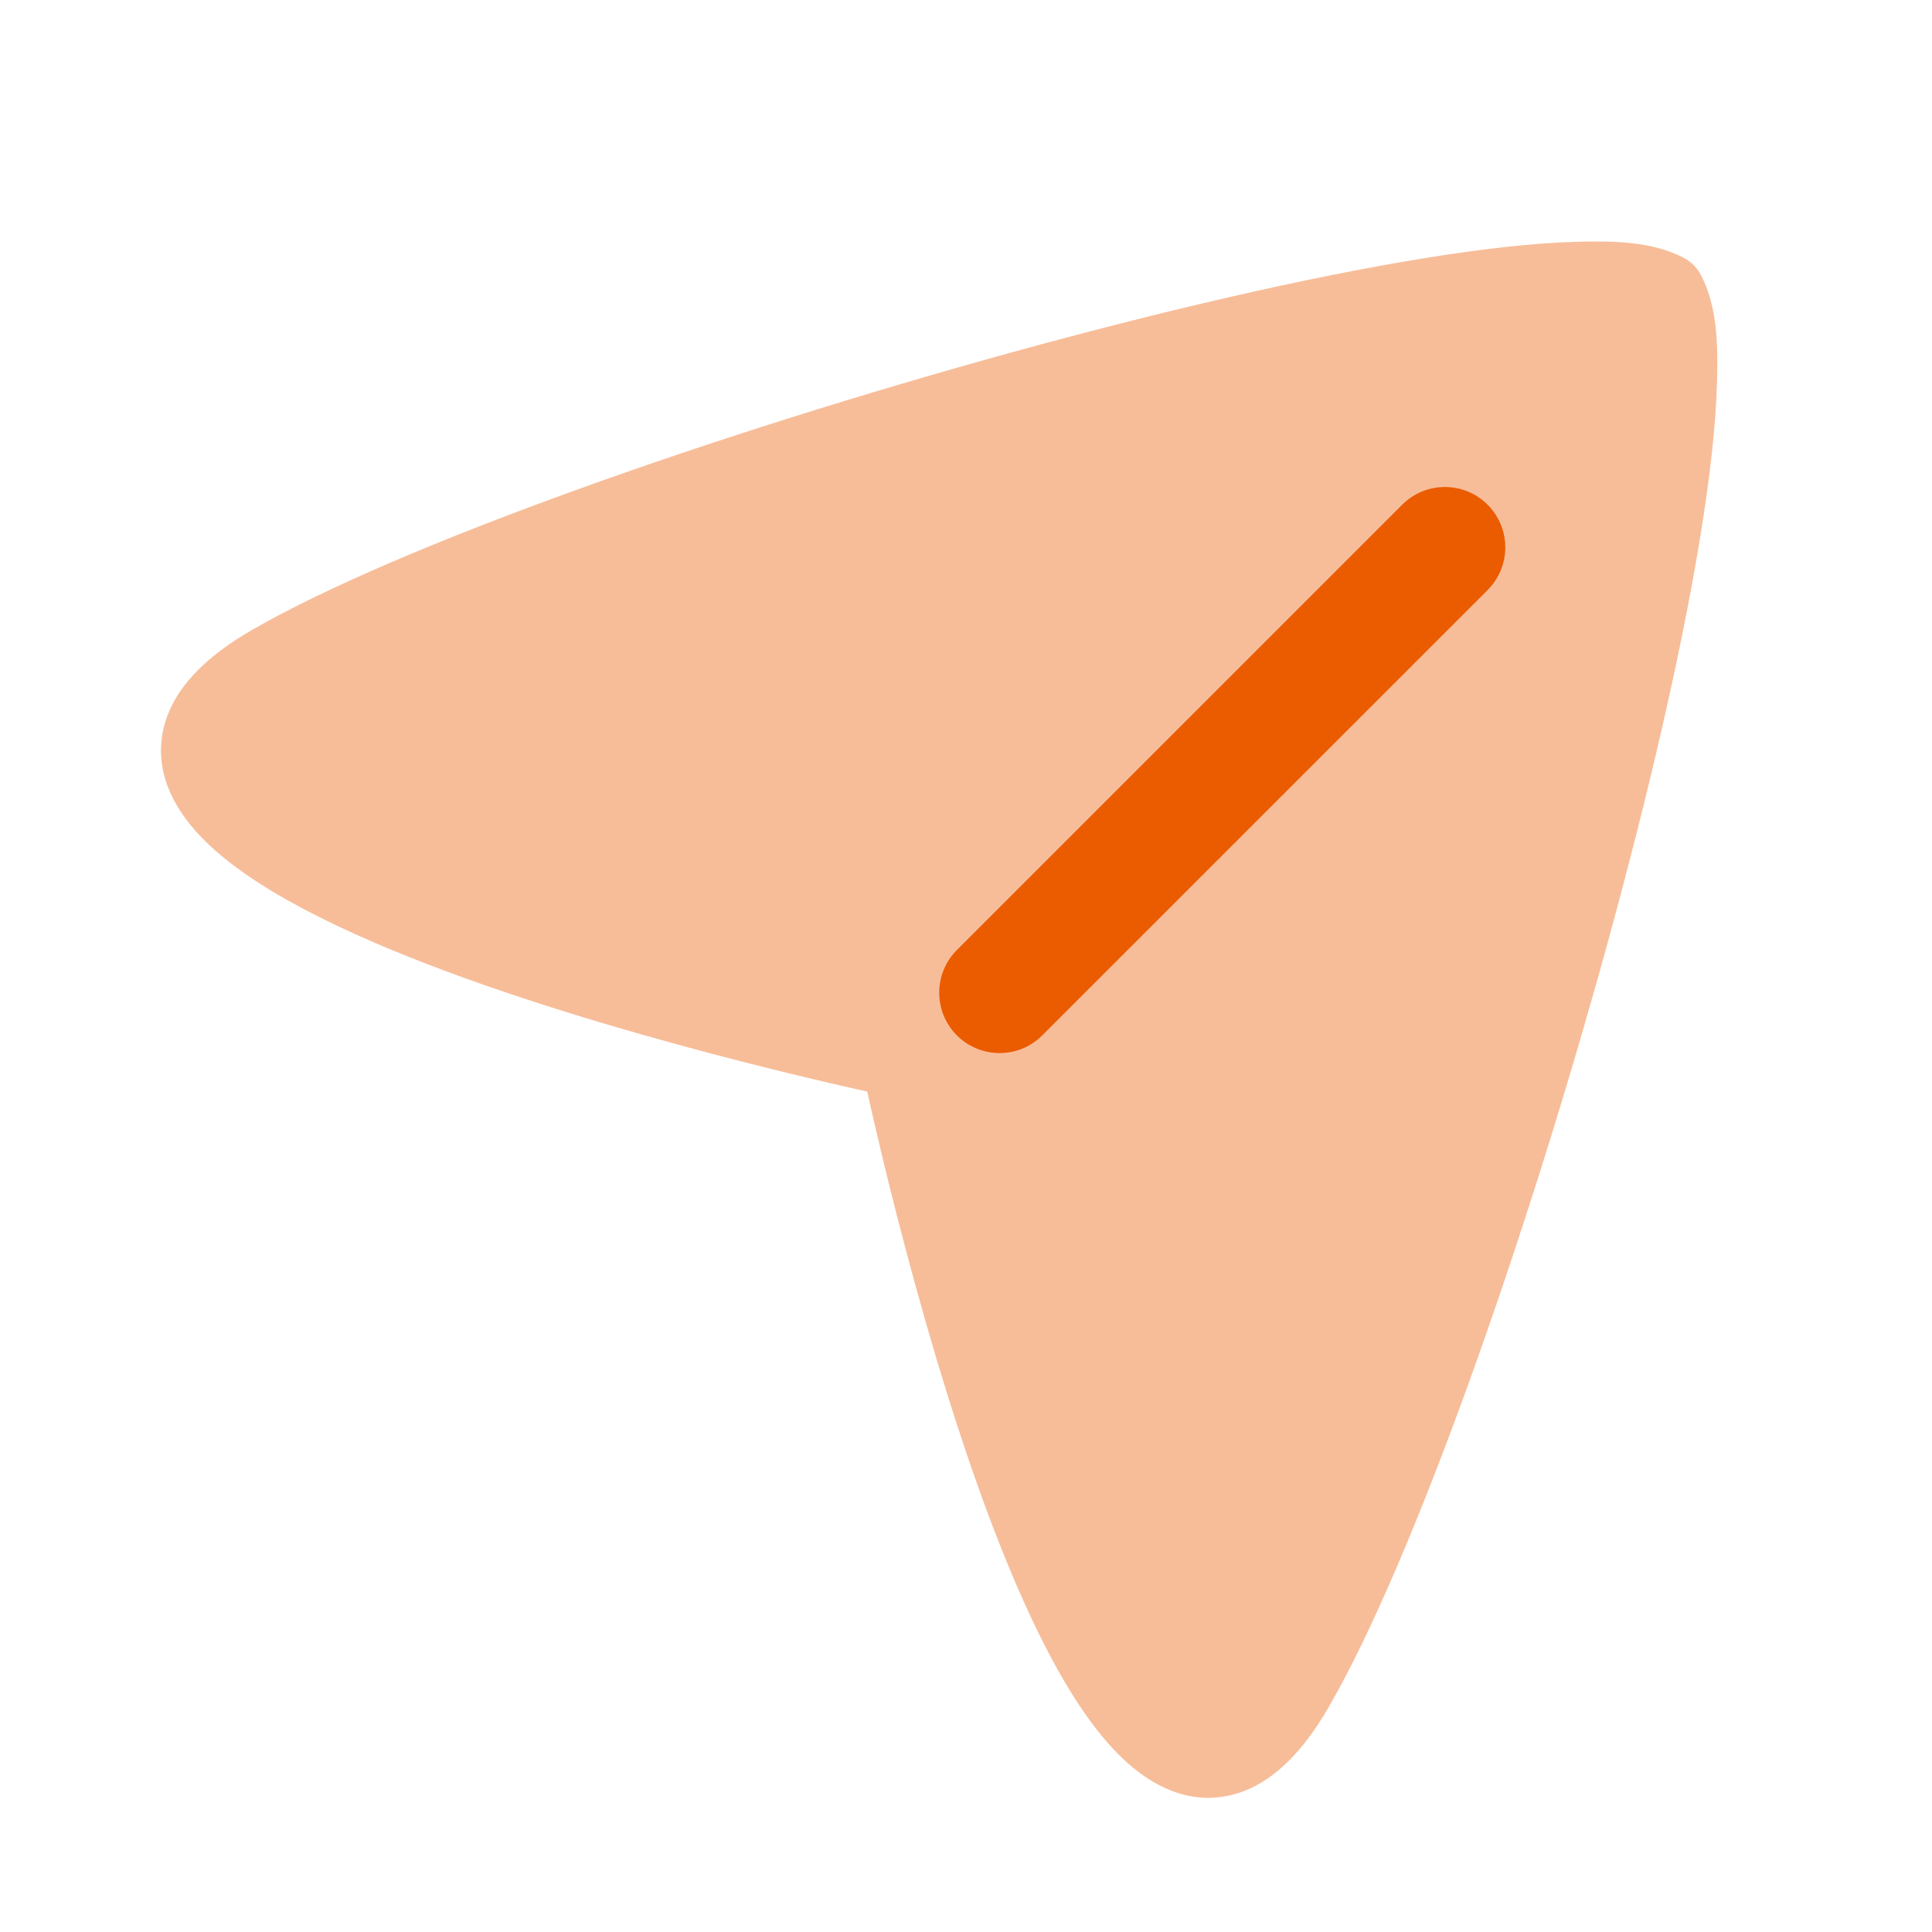<svg width="80" height="80" viewBox="0 0 80 80" fill="none" xmlns="http://www.w3.org/2000/svg">
<path opacity="0.4" fill-rule="evenodd" clip-rule="evenodd" d="M35.91 45.2C35.953 45.395 36.002 45.614 36.057 45.855C36.301 46.932 36.658 48.451 37.112 50.231C38.019 53.783 39.318 58.404 40.88 62.606C41.661 64.707 42.519 66.732 43.438 68.478C44.346 70.203 45.368 71.761 46.516 72.843C47.66 73.921 49.193 74.754 50.967 74.333C52.636 73.935 53.947 72.544 55.023 70.681C58.517 64.627 63.157 51.432 66.533 39.168C68.229 33.009 69.627 27.008 70.413 22.17C70.805 19.755 71.052 17.588 71.098 15.818C71.136 14.357 71.129 12.698 70.424 11.374C70.269 11.081 70.029 10.842 69.737 10.686C68.412 9.981 66.753 9.974 65.293 10.012C63.522 10.059 61.356 10.305 58.941 10.697C54.102 11.483 48.102 12.882 41.942 14.577C29.678 17.954 16.484 22.593 10.43 26.088C8.567 27.163 7.175 28.474 6.778 30.144C6.356 31.917 7.189 33.451 8.268 34.595C9.349 35.742 10.908 36.764 12.632 37.672C14.379 38.592 16.403 39.449 18.504 40.23C22.707 41.792 27.328 43.092 30.879 43.998C32.659 44.452 34.179 44.809 35.255 45.053C35.496 45.108 35.715 45.157 35.91 45.2Z" fill="#EB5B00"/>
<path fill-rule="evenodd" clip-rule="evenodd" d="M61.598 20.898C62.574 21.875 62.574 23.457 61.598 24.434L43.158 42.873C42.182 43.849 40.599 43.849 39.623 42.873C38.647 41.897 38.647 40.314 39.623 39.337L58.062 20.898C59.038 19.922 60.621 19.922 61.598 20.898Z" fill="#EB5B00"/>
</svg>
